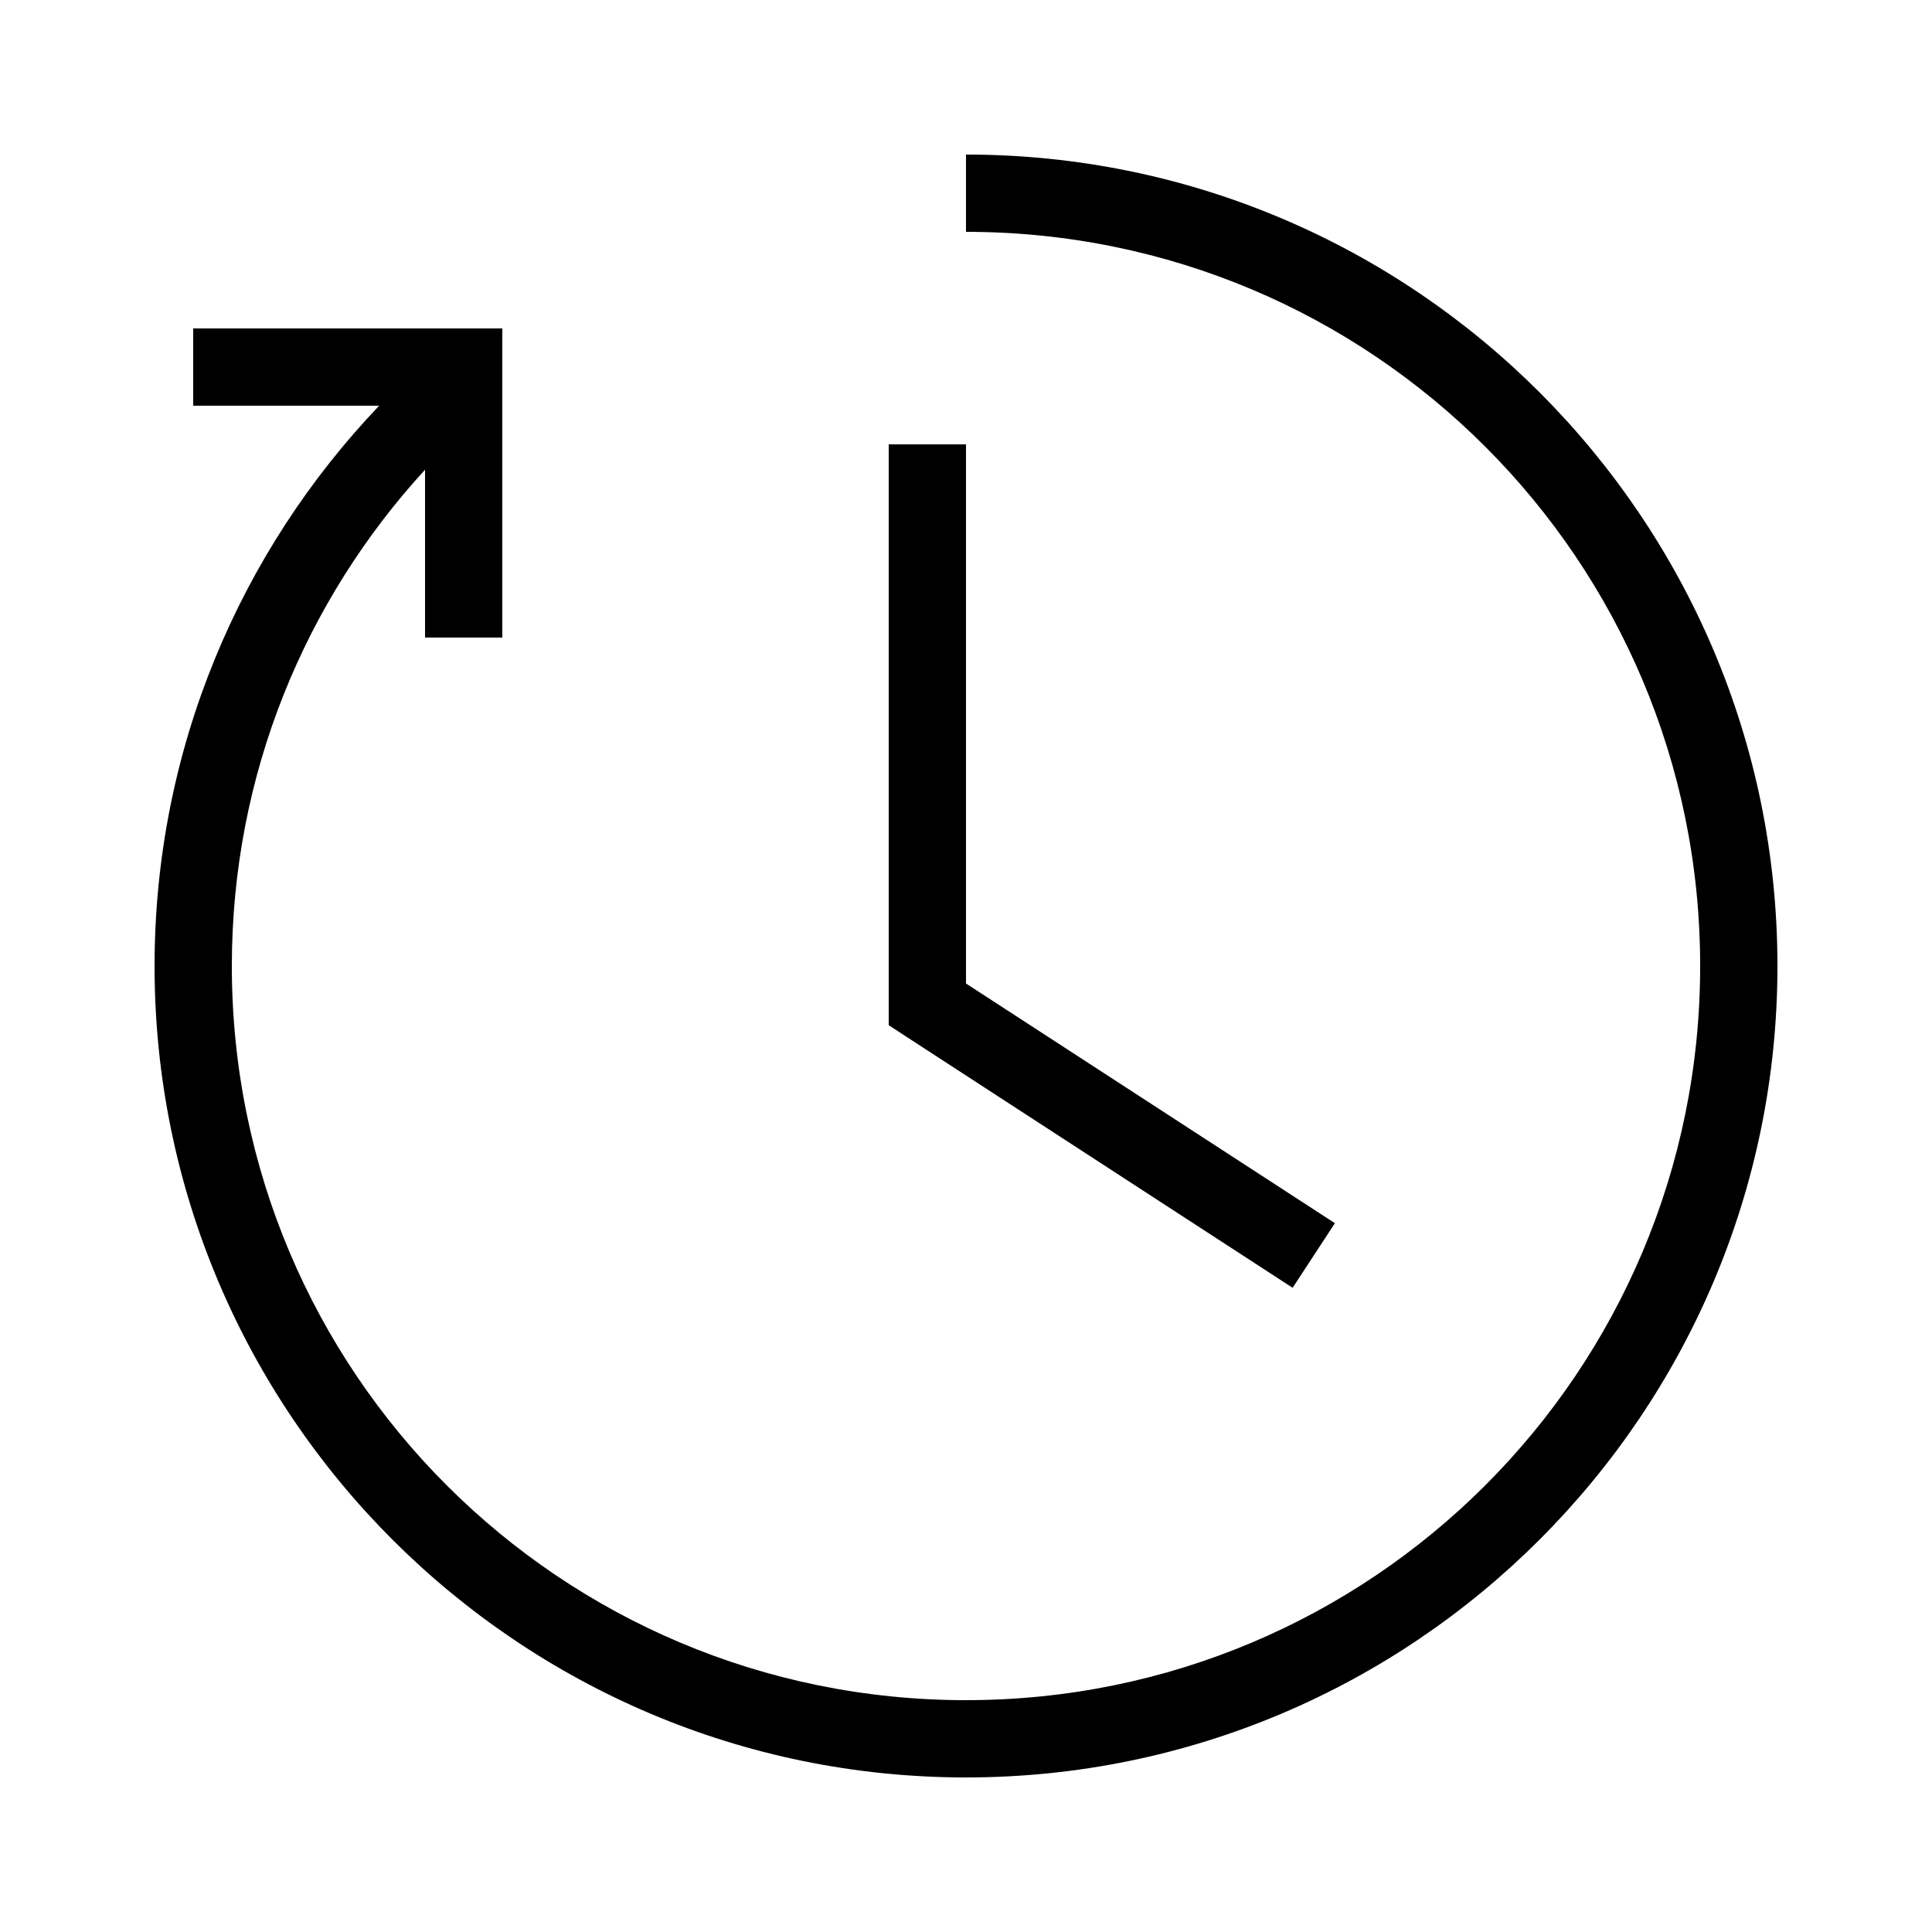 <svg xmlns:dc="http://purl.org/dc/elements/1.1/" xmlns:cc="http://creativecommons.org/ns#" xmlns:rdf="http://www.w3.org/1999/02/22-rdf-syntax-ns#" xmlns:svg="http://www.w3.org/2000/svg" xmlns="http://www.w3.org/2000/svg" xmlns:sodipodi="http://sodipodi.sourceforge.net/DTD/sodipodi-0.dtd" xmlns:inkscape="http://www.inkscape.org/namespaces/inkscape" version="1.1" x="0px" y="0px" viewBox="0 0 100 100"><g transform="translate(0,-952.362)"><path style="font-size:medium;font-style:normal;font-variant:normal;font-weight:normal;font-stretch:normal;text-indent:0;text-align:start;text-decoration:none;line-height:normal;letter-spacing:normal;word-spacing:normal;text-transform:none;direction:ltr;block-progression:tb;writing-mode:lr-tb;text-anchor:start;baseline-shift:baseline;opacity:1;color:#000000;fill:#000000;fill-opacity:1;stroke:none;stroke-width:4;marker:none;visibility:visible;display:inline;overflow:visible;enable-background:accumulate;font-family:Sans;-inkscape-font-specification:Sans" d="M 50 8 L 50 12 C 71.011 12 88 28.989 88 50 C 88 71.01 71.011 88 50 88 C 28.989 88 12 71.01 12 50 C 12 40.085 15.794 31.079 22 24.312 L 22 33 L 26 33 L 26 19 L 26 17 L 24 17 L 10 17 L 10 21 L 19.625 21 C 12.433 28.543 8 38.771 8 50 C 8 73.172 26.828 92 50 92 C 73.172 92 92 73.172 92 50 C 92 26.828 73.172 8 50 8 z M 46 23 L 46 52 L 46 53.062 L 46.906 53.656 L 66.906 66.656 L 69.094 63.312 L 50 50.906 L 50 23 L 46 23 z " transform="translate(0,952.362)"></path></g></svg>